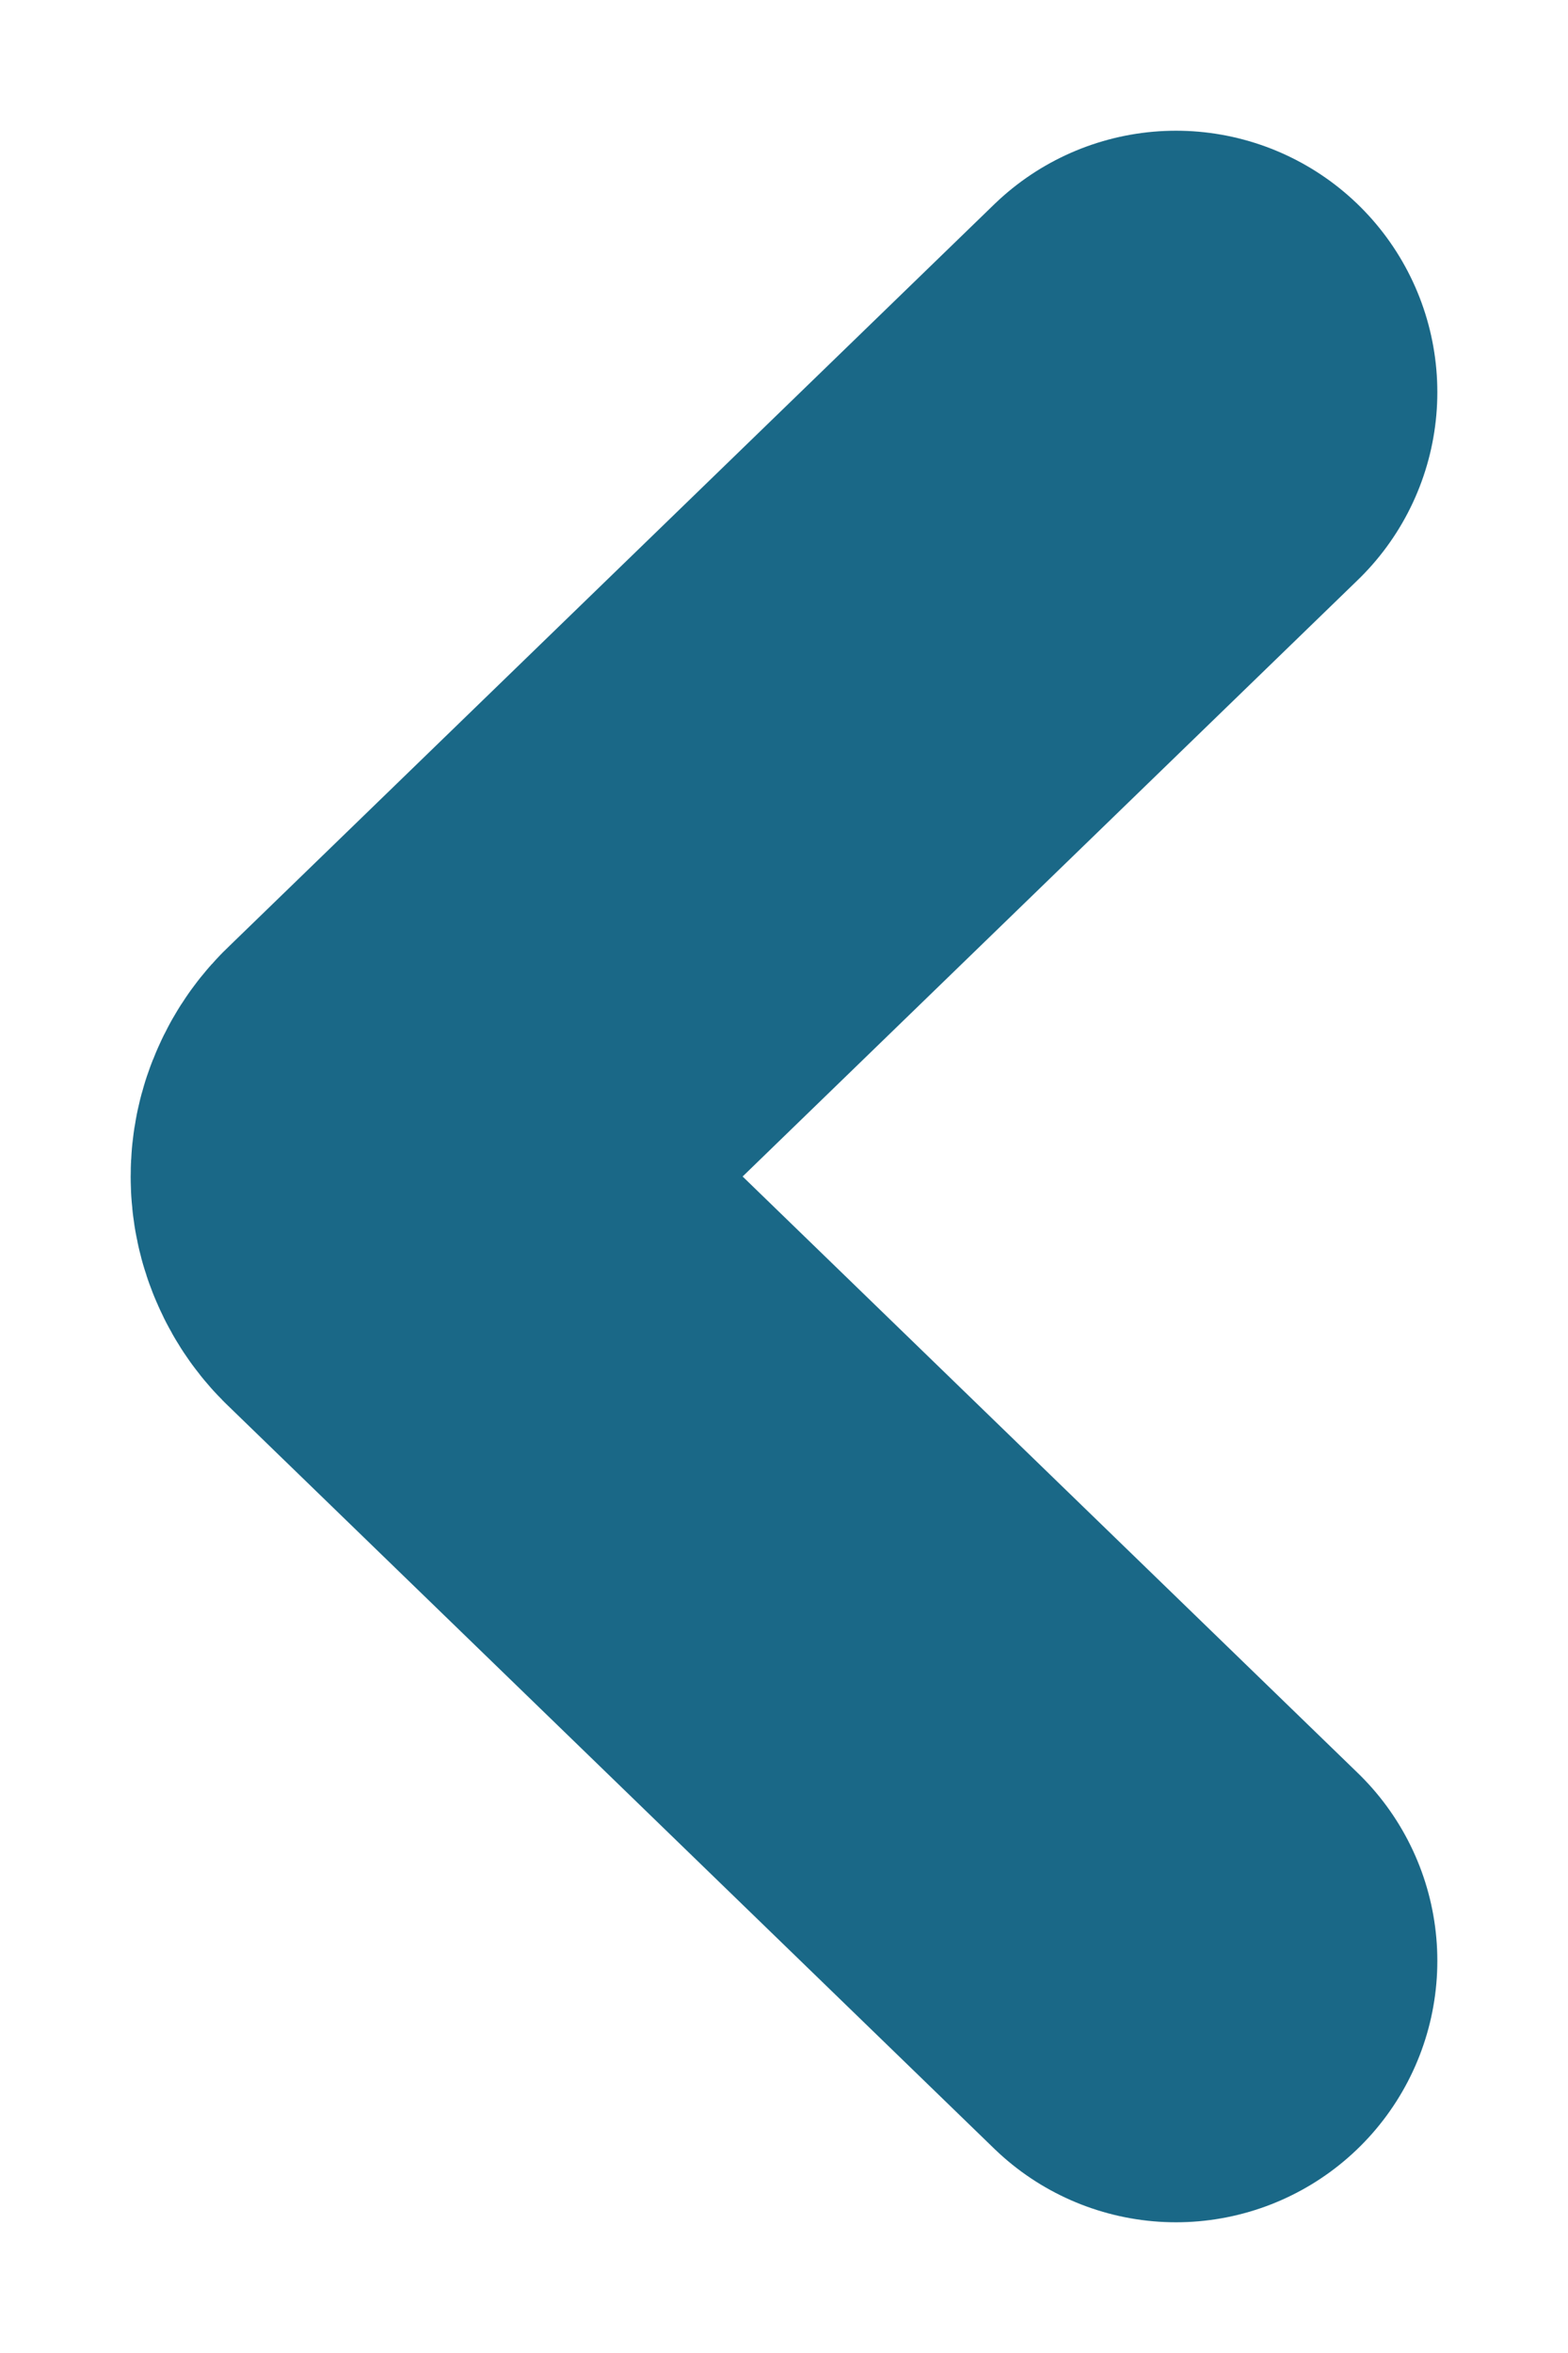 <svg width="6" height="9" viewBox="0 0 6 9" fill="none" xmlns="http://www.w3.org/2000/svg">
<path d="M4.5 1.5L1.572 4.338C1.549 4.359 1.531 4.384 1.519 4.412C1.506 4.44 1.5 4.47 1.5 4.5C1.5 4.53 1.506 4.56 1.519 4.588C1.531 4.616 1.549 4.641 1.572 4.662L4.5 7.5" stroke="#1A6887" stroke-width="2" stroke-linecap="round" stroke-linejoin="round"/>
</svg>
